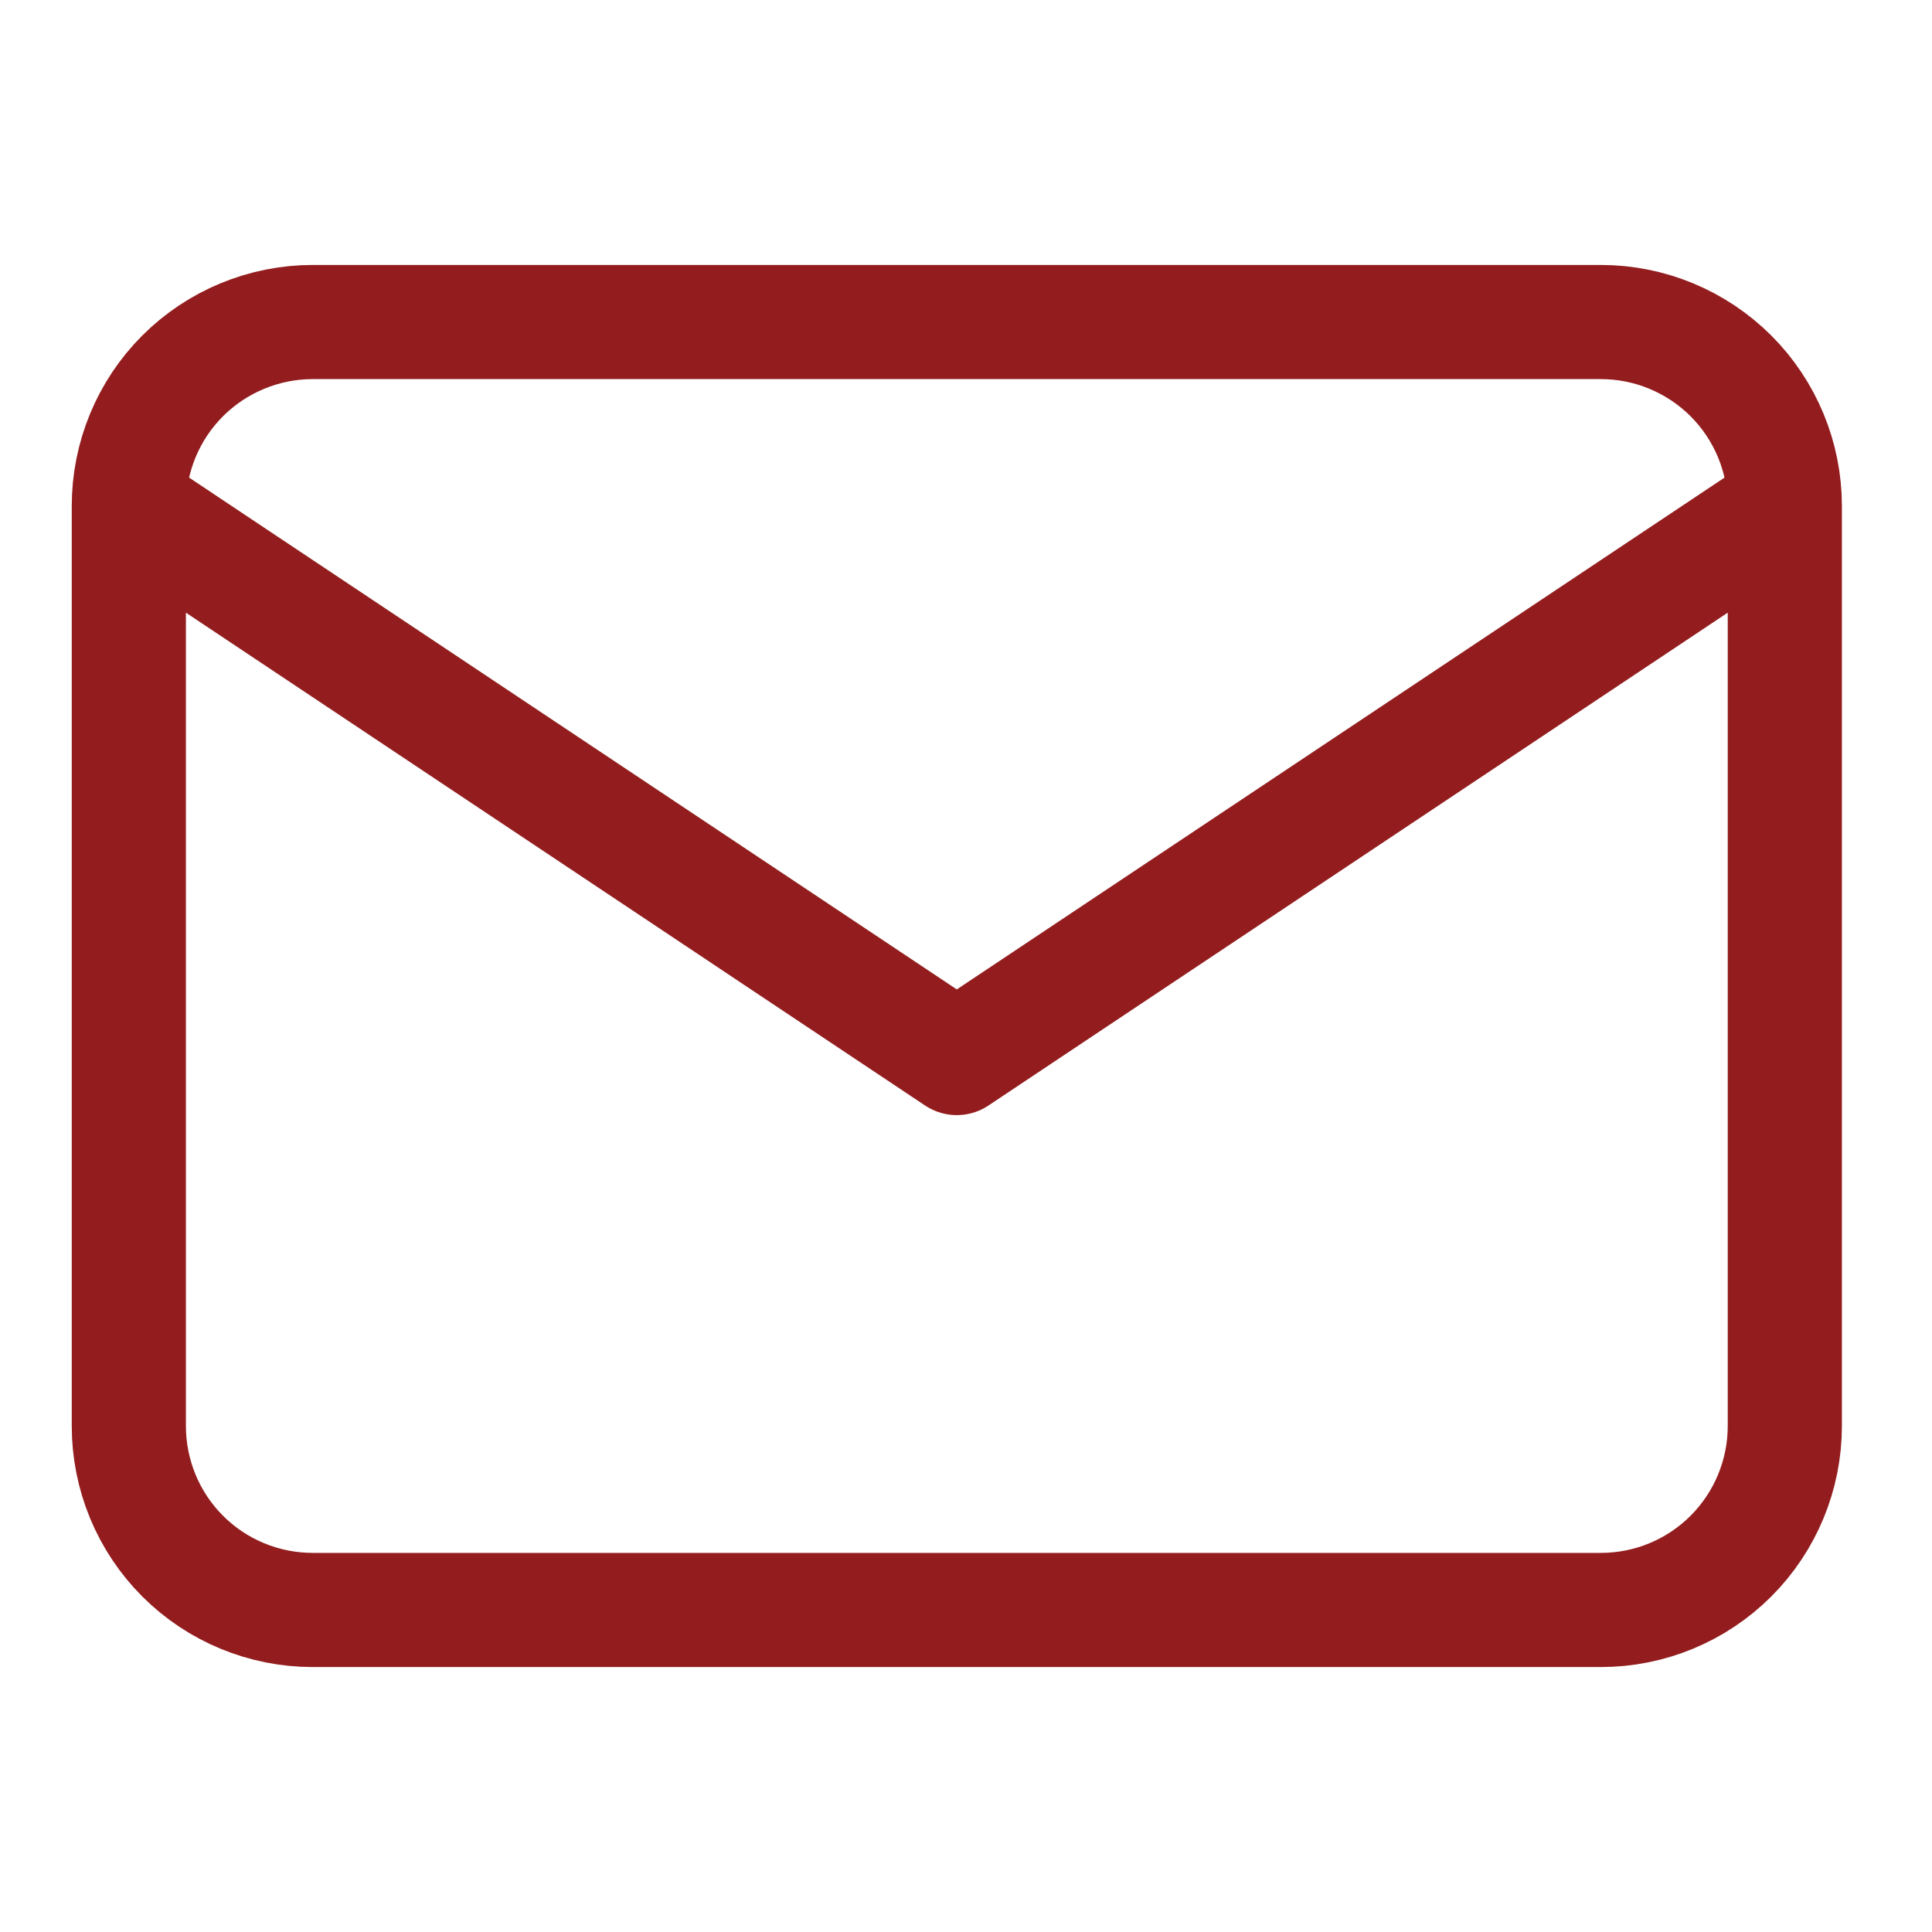 <svg width="22" height="22" viewBox="0 0 22 22" fill="none" xmlns="http://www.w3.org/2000/svg">
<g clip-path="url(#clip0_1022_194)">
<path d="M1.467 5.762C1.467 5.206 1.687 4.673 2.08 4.28C2.473 3.888 3.006 3.667 3.562 3.667H18.229C18.784 3.667 19.317 3.888 19.71 4.28C20.103 4.673 20.324 5.206 20.324 5.762M1.467 5.762V16.238C1.467 16.794 1.687 17.327 2.08 17.72C2.473 18.113 3.006 18.333 3.562 18.333H18.229C18.784 18.333 19.317 18.113 19.71 17.72C20.103 17.327 20.324 16.794 20.324 16.238V5.762M1.467 5.762L10.895 12.048L20.324 5.762" stroke="#931D1E" stroke-width="1.3" stroke-linecap="round" stroke-linejoin="round"/>
</g>
<defs>
<clipPath id="clip0_1022_194">
<rect width="22" height="22" fill="white"/>
</clipPath>
</defs>
</svg>

